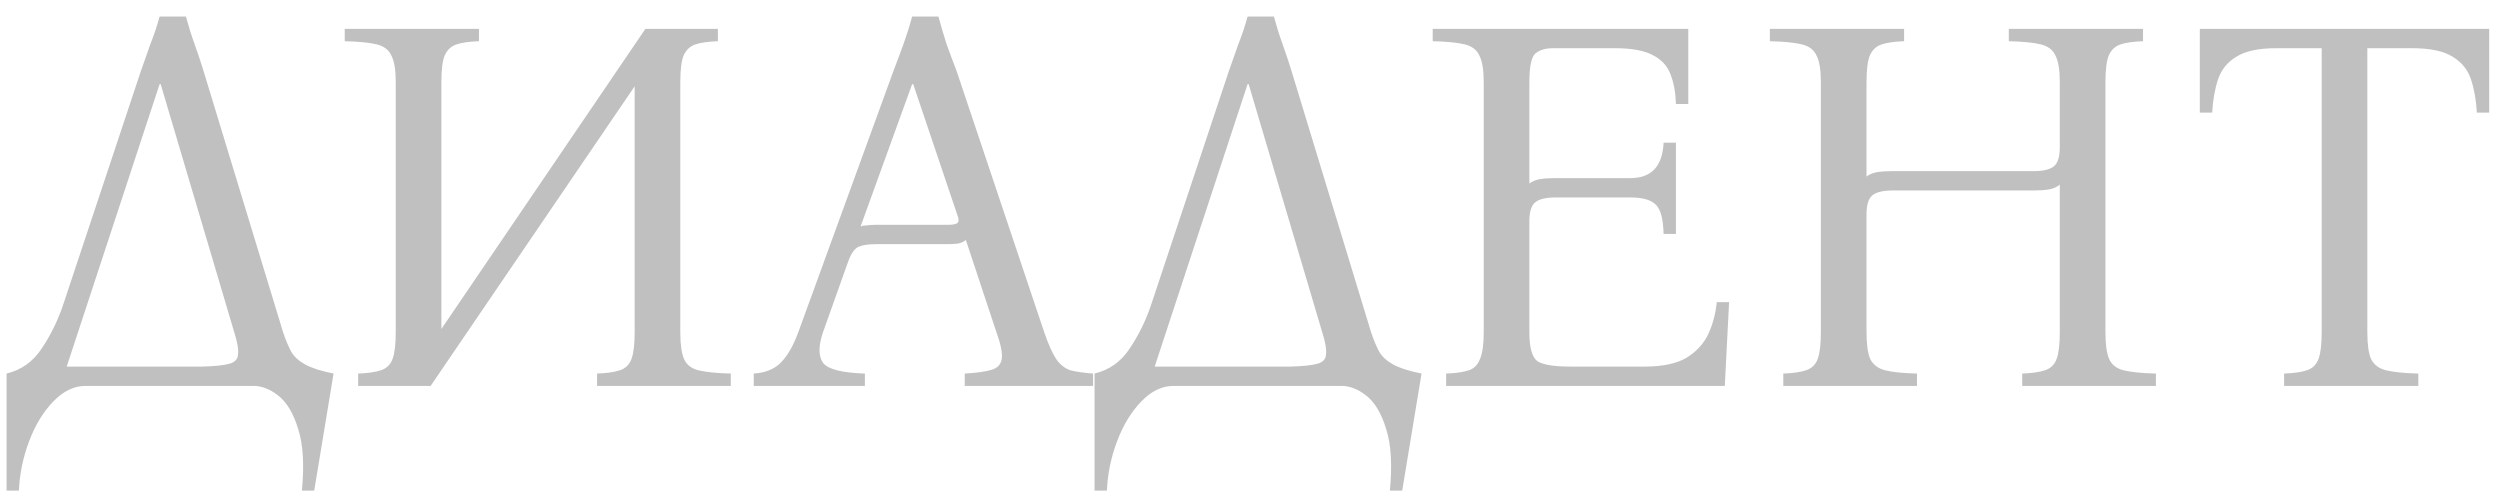 <svg width="149" height="30" viewBox="0 0 149 30" fill="none" xmlns="http://www.w3.org/2000/svg">
<path d="M12.136 4.248L16.872 19.8C17.021 20.248 17.181 20.632 17.352 20.952C17.523 21.251 17.8 21.507 18.184 21.72C18.568 21.933 19.134 22.115 19.88 22.264L18.728 29.24H17.992C18.142 27.704 18.067 26.477 17.768 25.56C17.491 24.643 17.096 23.981 16.584 23.576C16.093 23.192 15.603 23 15.112 23H5.096C4.413 23 3.773 23.309 3.176 23.928C2.579 24.547 2.099 25.336 1.736 26.296C1.373 27.256 1.171 28.237 1.128 29.24H0.392V22.264C1.267 22.051 1.96 21.56 2.472 20.792C3.005 20.003 3.432 19.139 3.752 18.2L8.392 4.248C8.584 3.693 8.776 3.149 8.968 2.616C9.181 2.083 9.363 1.539 9.512 0.984H11.08C11.229 1.539 11.4 2.083 11.592 2.616C11.784 3.149 11.966 3.693 12.136 4.248ZM12.072 21.848C12.797 21.827 13.32 21.773 13.64 21.688C13.982 21.603 14.163 21.421 14.184 21.144C14.227 20.845 14.152 20.397 13.96 19.8L9.576 5.016H9.512L3.976 21.848H12.072ZM21.346 23V22.264C21.922 22.243 22.37 22.179 22.69 22.072C23.032 21.965 23.266 21.741 23.394 21.4C23.522 21.059 23.586 20.525 23.586 19.8V4.92C23.586 4.173 23.501 3.64 23.33 3.32C23.181 2.979 22.893 2.755 22.466 2.648C22.04 2.541 21.4 2.477 20.546 2.456V1.72H28.546V2.456C27.97 2.477 27.522 2.541 27.202 2.648C26.882 2.755 26.648 2.979 26.498 3.32C26.37 3.64 26.306 4.173 26.306 4.92V19.608L38.466 1.72H42.786V2.456C42.21 2.477 41.762 2.541 41.442 2.648C41.122 2.755 40.888 2.979 40.738 3.32C40.61 3.64 40.546 4.173 40.546 4.92V19.8C40.546 20.525 40.621 21.059 40.77 21.4C40.92 21.741 41.208 21.965 41.634 22.072C42.082 22.179 42.722 22.243 43.554 22.264V23H35.586V22.264C36.162 22.243 36.61 22.179 36.93 22.072C37.272 21.965 37.506 21.741 37.634 21.4C37.762 21.059 37.826 20.525 37.826 19.8V5.144L25.666 23H21.346ZM62.235 19.8C62.491 20.547 62.737 21.091 62.971 21.432C63.206 21.752 63.483 21.965 63.803 22.072C64.145 22.157 64.593 22.221 65.147 22.264V23H57.499V22.264C58.225 22.221 58.758 22.147 59.099 22.04C59.462 21.933 59.665 21.709 59.707 21.368C59.75 21.027 59.643 20.504 59.387 19.8L57.563 14.296C57.457 14.403 57.297 14.477 57.083 14.52C56.87 14.541 56.646 14.552 56.411 14.552H52.219C51.75 14.552 51.398 14.605 51.163 14.712C50.929 14.819 50.726 15.107 50.555 15.576L49.051 19.8C48.774 20.611 48.774 21.219 49.051 21.624C49.35 22.008 50.182 22.221 51.547 22.264V23H44.923V22.264C45.606 22.221 46.139 22.008 46.523 21.624C46.929 21.219 47.281 20.611 47.579 19.8L53.243 4.248C53.457 3.693 53.659 3.149 53.851 2.616C54.043 2.083 54.214 1.539 54.363 0.984H55.931C56.081 1.539 56.241 2.083 56.411 2.616C56.603 3.149 56.806 3.693 57.019 4.248L62.235 19.8ZM56.475 13.4C56.753 13.4 56.945 13.368 57.051 13.304C57.158 13.219 57.158 13.048 57.051 12.792L54.427 5.016H54.363L51.291 13.496C51.398 13.453 51.526 13.432 51.675 13.432C51.825 13.411 51.995 13.4 52.187 13.4H56.475ZM76.98 4.248L81.716 19.8C81.865 20.248 82.025 20.632 82.196 20.952C82.367 21.251 82.644 21.507 83.028 21.72C83.412 21.933 83.977 22.115 84.724 22.264L83.572 29.24H82.836C82.985 27.704 82.91 26.477 82.612 25.56C82.335 24.643 81.94 23.981 81.428 23.576C80.937 23.192 80.447 23 79.956 23H69.94C69.257 23 68.617 23.309 68.02 23.928C67.422 24.547 66.942 25.336 66.58 26.296C66.217 27.256 66.014 28.237 65.972 29.24H65.236V22.264C66.111 22.051 66.804 21.56 67.316 20.792C67.849 20.003 68.276 19.139 68.596 18.2L73.236 4.248C73.428 3.693 73.62 3.149 73.812 2.616C74.025 2.083 74.207 1.539 74.356 0.984H75.924C76.073 1.539 76.244 2.083 76.436 2.616C76.628 3.149 76.809 3.693 76.98 4.248ZM76.916 21.848C77.641 21.827 78.164 21.773 78.484 21.688C78.825 21.603 79.007 21.421 79.028 21.144C79.07 20.845 78.996 20.397 78.804 19.8L74.42 5.016H74.356L68.82 21.848H76.916ZM86.19 23V22.264C86.766 22.243 87.214 22.179 87.534 22.072C87.854 21.965 88.078 21.741 88.206 21.4C88.356 21.059 88.43 20.525 88.43 19.8V4.92C88.43 4.173 88.345 3.64 88.174 3.32C88.025 2.979 87.737 2.755 87.31 2.648C86.883 2.541 86.243 2.477 85.39 2.456V1.72H100.622V6.2H99.886C99.865 5.517 99.758 4.931 99.566 4.44C99.374 3.928 99.022 3.544 98.51 3.288C97.998 3.011 97.241 2.872 96.238 2.872H92.558C92.11 2.872 91.758 2.979 91.502 3.192C91.267 3.405 91.15 3.981 91.15 4.92V10.936C91.321 10.808 91.523 10.723 91.758 10.68C92.014 10.637 92.313 10.616 92.654 10.616H97.166C98.425 10.616 99.086 9.912 99.15 8.504H99.886V13.944H99.15C99.129 13.069 98.98 12.493 98.702 12.216C98.425 11.917 97.913 11.768 97.166 11.768H92.718C92.142 11.768 91.737 11.864 91.502 12.056C91.267 12.248 91.15 12.621 91.15 13.176V19.8C91.15 20.717 91.31 21.293 91.63 21.528C91.972 21.741 92.622 21.848 93.582 21.848H98.03C99.076 21.848 99.897 21.677 100.494 21.336C101.091 20.973 101.529 20.504 101.806 19.928C102.083 19.331 102.254 18.691 102.318 18.008H103.054L102.798 23H86.19ZM106.284 23V22.264C106.86 22.243 107.308 22.179 107.628 22.072C107.969 21.965 108.204 21.741 108.332 21.4C108.46 21.059 108.524 20.525 108.524 19.8V4.92C108.524 4.173 108.439 3.64 108.268 3.32C108.119 2.979 107.831 2.755 107.404 2.648C106.977 2.541 106.337 2.477 105.484 2.456V1.72H113.484V2.456C112.908 2.477 112.46 2.541 112.14 2.648C111.82 2.755 111.585 2.979 111.436 3.32C111.308 3.64 111.244 4.173 111.244 4.92V10.52C111.415 10.392 111.617 10.307 111.852 10.264C112.108 10.221 112.407 10.2 112.748 10.2H121.196C121.772 10.2 122.177 10.104 122.412 9.912C122.647 9.72 122.764 9.336 122.764 8.76V4.92C122.764 4.173 122.679 3.64 122.508 3.32C122.359 2.979 122.071 2.755 121.644 2.648C121.217 2.541 120.577 2.477 119.724 2.456V1.72H127.724V2.456C127.148 2.477 126.7 2.541 126.38 2.648C126.06 2.755 125.825 2.979 125.676 3.32C125.548 3.64 125.484 4.173 125.484 4.92V19.8C125.484 20.525 125.559 21.059 125.708 21.4C125.857 21.741 126.145 21.965 126.572 22.072C127.02 22.179 127.66 22.243 128.492 22.264V23H120.524V22.264C121.1 22.243 121.548 22.179 121.868 22.072C122.209 21.965 122.444 21.741 122.572 21.4C122.7 21.059 122.764 20.525 122.764 19.8V11C122.593 11.149 122.38 11.245 122.124 11.288C121.868 11.331 121.58 11.352 121.26 11.352H112.812C112.236 11.352 111.831 11.448 111.596 11.64C111.361 11.832 111.244 12.205 111.244 12.76V19.8C111.244 20.525 111.319 21.059 111.468 21.4C111.639 21.741 111.937 21.965 112.364 22.072C112.791 22.179 113.42 22.243 114.252 22.264V23H106.284ZM131.109 1.72H148.357V6.712H147.621C147.578 5.965 147.461 5.304 147.269 4.728C147.077 4.152 146.714 3.704 146.181 3.384C145.648 3.043 144.837 2.872 143.749 2.872H141.093V19.8C141.093 20.525 141.168 21.059 141.317 21.4C141.488 21.741 141.786 21.965 142.213 22.072C142.661 22.179 143.301 22.243 144.133 22.264V23H136.133V22.264C136.709 22.243 137.157 22.179 137.477 22.072C137.818 21.965 138.053 21.741 138.181 21.4C138.309 21.059 138.373 20.525 138.373 19.8V2.872H135.685C134.618 2.872 133.818 3.043 133.285 3.384C132.752 3.704 132.389 4.152 132.197 4.728C132.005 5.304 131.888 5.965 131.845 6.712H131.109V1.72Z" fill="#C0C0C0"/>
</svg>
